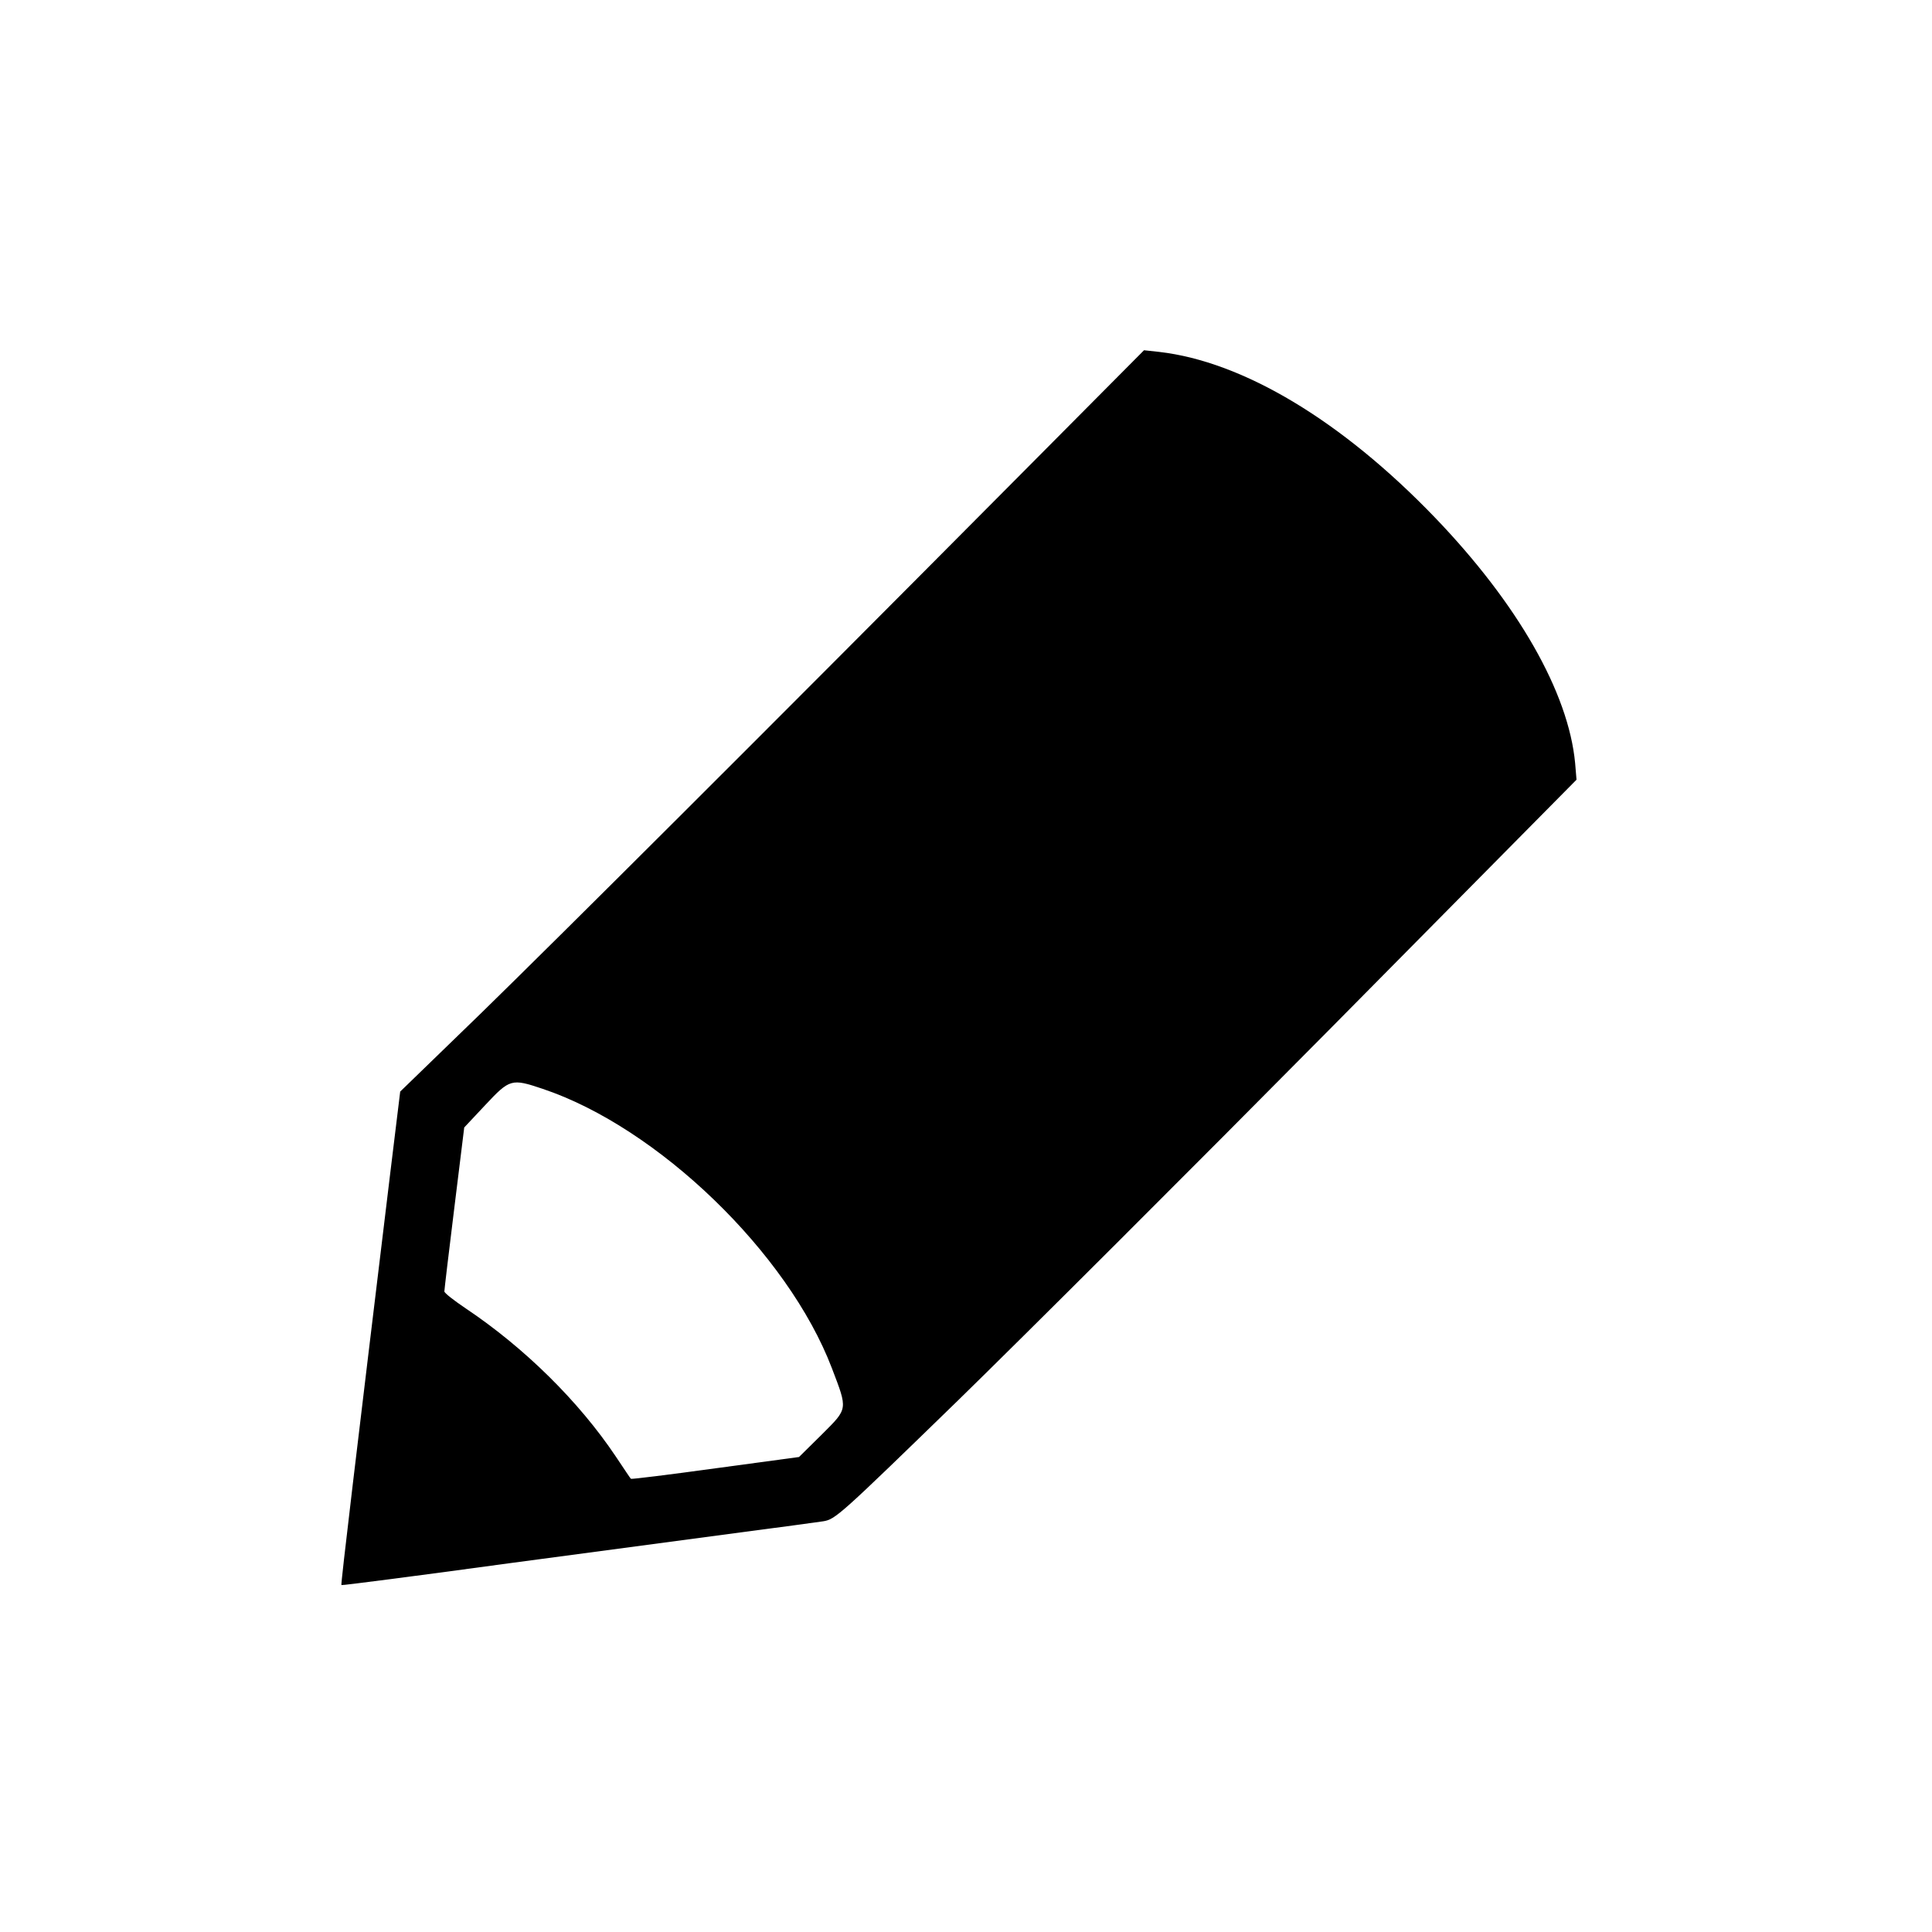 <?xml version="1.0" standalone="no"?>
<!DOCTYPE svg PUBLIC "-//W3C//DTD SVG 20010904//EN"
 "http://www.w3.org/TR/2001/REC-SVG-20010904/DTD/svg10.dtd">
<svg version="1.0" xmlns="http://www.w3.org/2000/svg"
 width="700pt" height="700pt" viewBox="0 0 700 700"
 preserveAspectRatio="xMidYMid meet">
<g transform="translate(0,700) scale(0.1,-0.1)"
fill="#000000" stroke="none">
<path d="M3675 5258 c-906 -912 -1643 -1647 -1932 -1929 l-293 -284 -36 -295
c-121 -1000 -180 -1491 -177 -1493 1 -2 278 34 615 80 337 45 719 96 848 113
129 17 256 34 282 38 45 7 60 21 488 437 243 237 847 840 1342 1340 l900 910
-5 60 c-24 256 -208 578 -509 891 -337 350 -694 564 -998 599 l-55 6 -470
-473z m-1709 -2203 c418 -140 889 -595 1048 -1012 58 -152 59 -145 -36 -240
l-83 -82 -303 -41 c-167 -23 -305 -40 -306 -38 -2 1 -26 38 -55 81 -134 200
-331 394 -543 536 -43 29 -78 56 -78 62 0 5 16 141 36 302 l36 292 76 81 c89
95 95 97 208 59z"/>
</g>
</svg>
